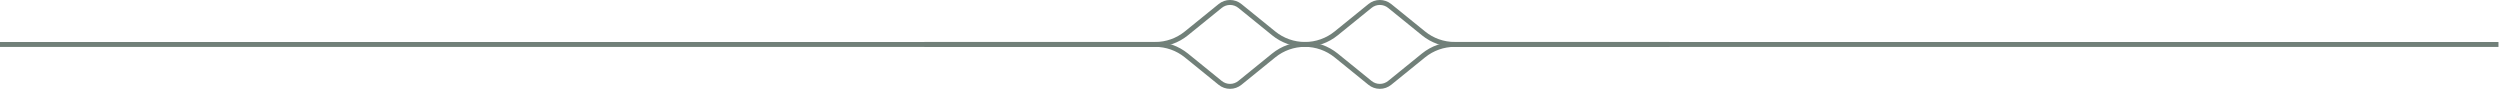 <svg xmlns="http://www.w3.org/2000/svg" width="1014" height="37" viewBox="0 0 1014 37" fill="none"><path d="M374.934 18.002L468.525 18.002C473.135 18.002 477.604 19.584 481.187 22.486L494.915 33.618C496.043 34.532 497.451 35.03 498.902 35.03C500.354 35.03 501.762 34.532 502.89 33.618L516.618 22.486C520.2 19.584 524.67 18.001 529.28 18.002C533.892 18 538.364 19.583 541.947 22.486L555.676 33.618C556.803 34.532 558.209 35.031 559.66 35.031C561.111 35.031 562.518 34.532 563.645 33.618L577.379 22.486C580.961 19.584 585.431 18.001 590.041 18.002L677.145 18.002" stroke="#718079" stroke-width="2.01" stroke-miterlimit="10"></path><path d="M0 18.033L468.528 18.033C473.139 18.034 477.609 16.449 481.19 13.544L494.918 2.416C496.045 1.5 497.453 1 498.905 1C500.358 1 501.766 1.5 502.893 2.416L516.621 13.544C520.203 16.447 524.673 18.032 529.283 18.033C533.895 18.033 538.367 16.448 541.95 13.544L555.679 2.416C556.805 1.5 558.212 1 559.664 1C561.115 1 562.522 1.5 563.648 2.416L577.382 13.544C580.962 16.45 585.433 18.035 590.044 18.033L1013.38 18.033" stroke="#718079" stroke-width="2.01" stroke-miterlimit="10"></path></svg>